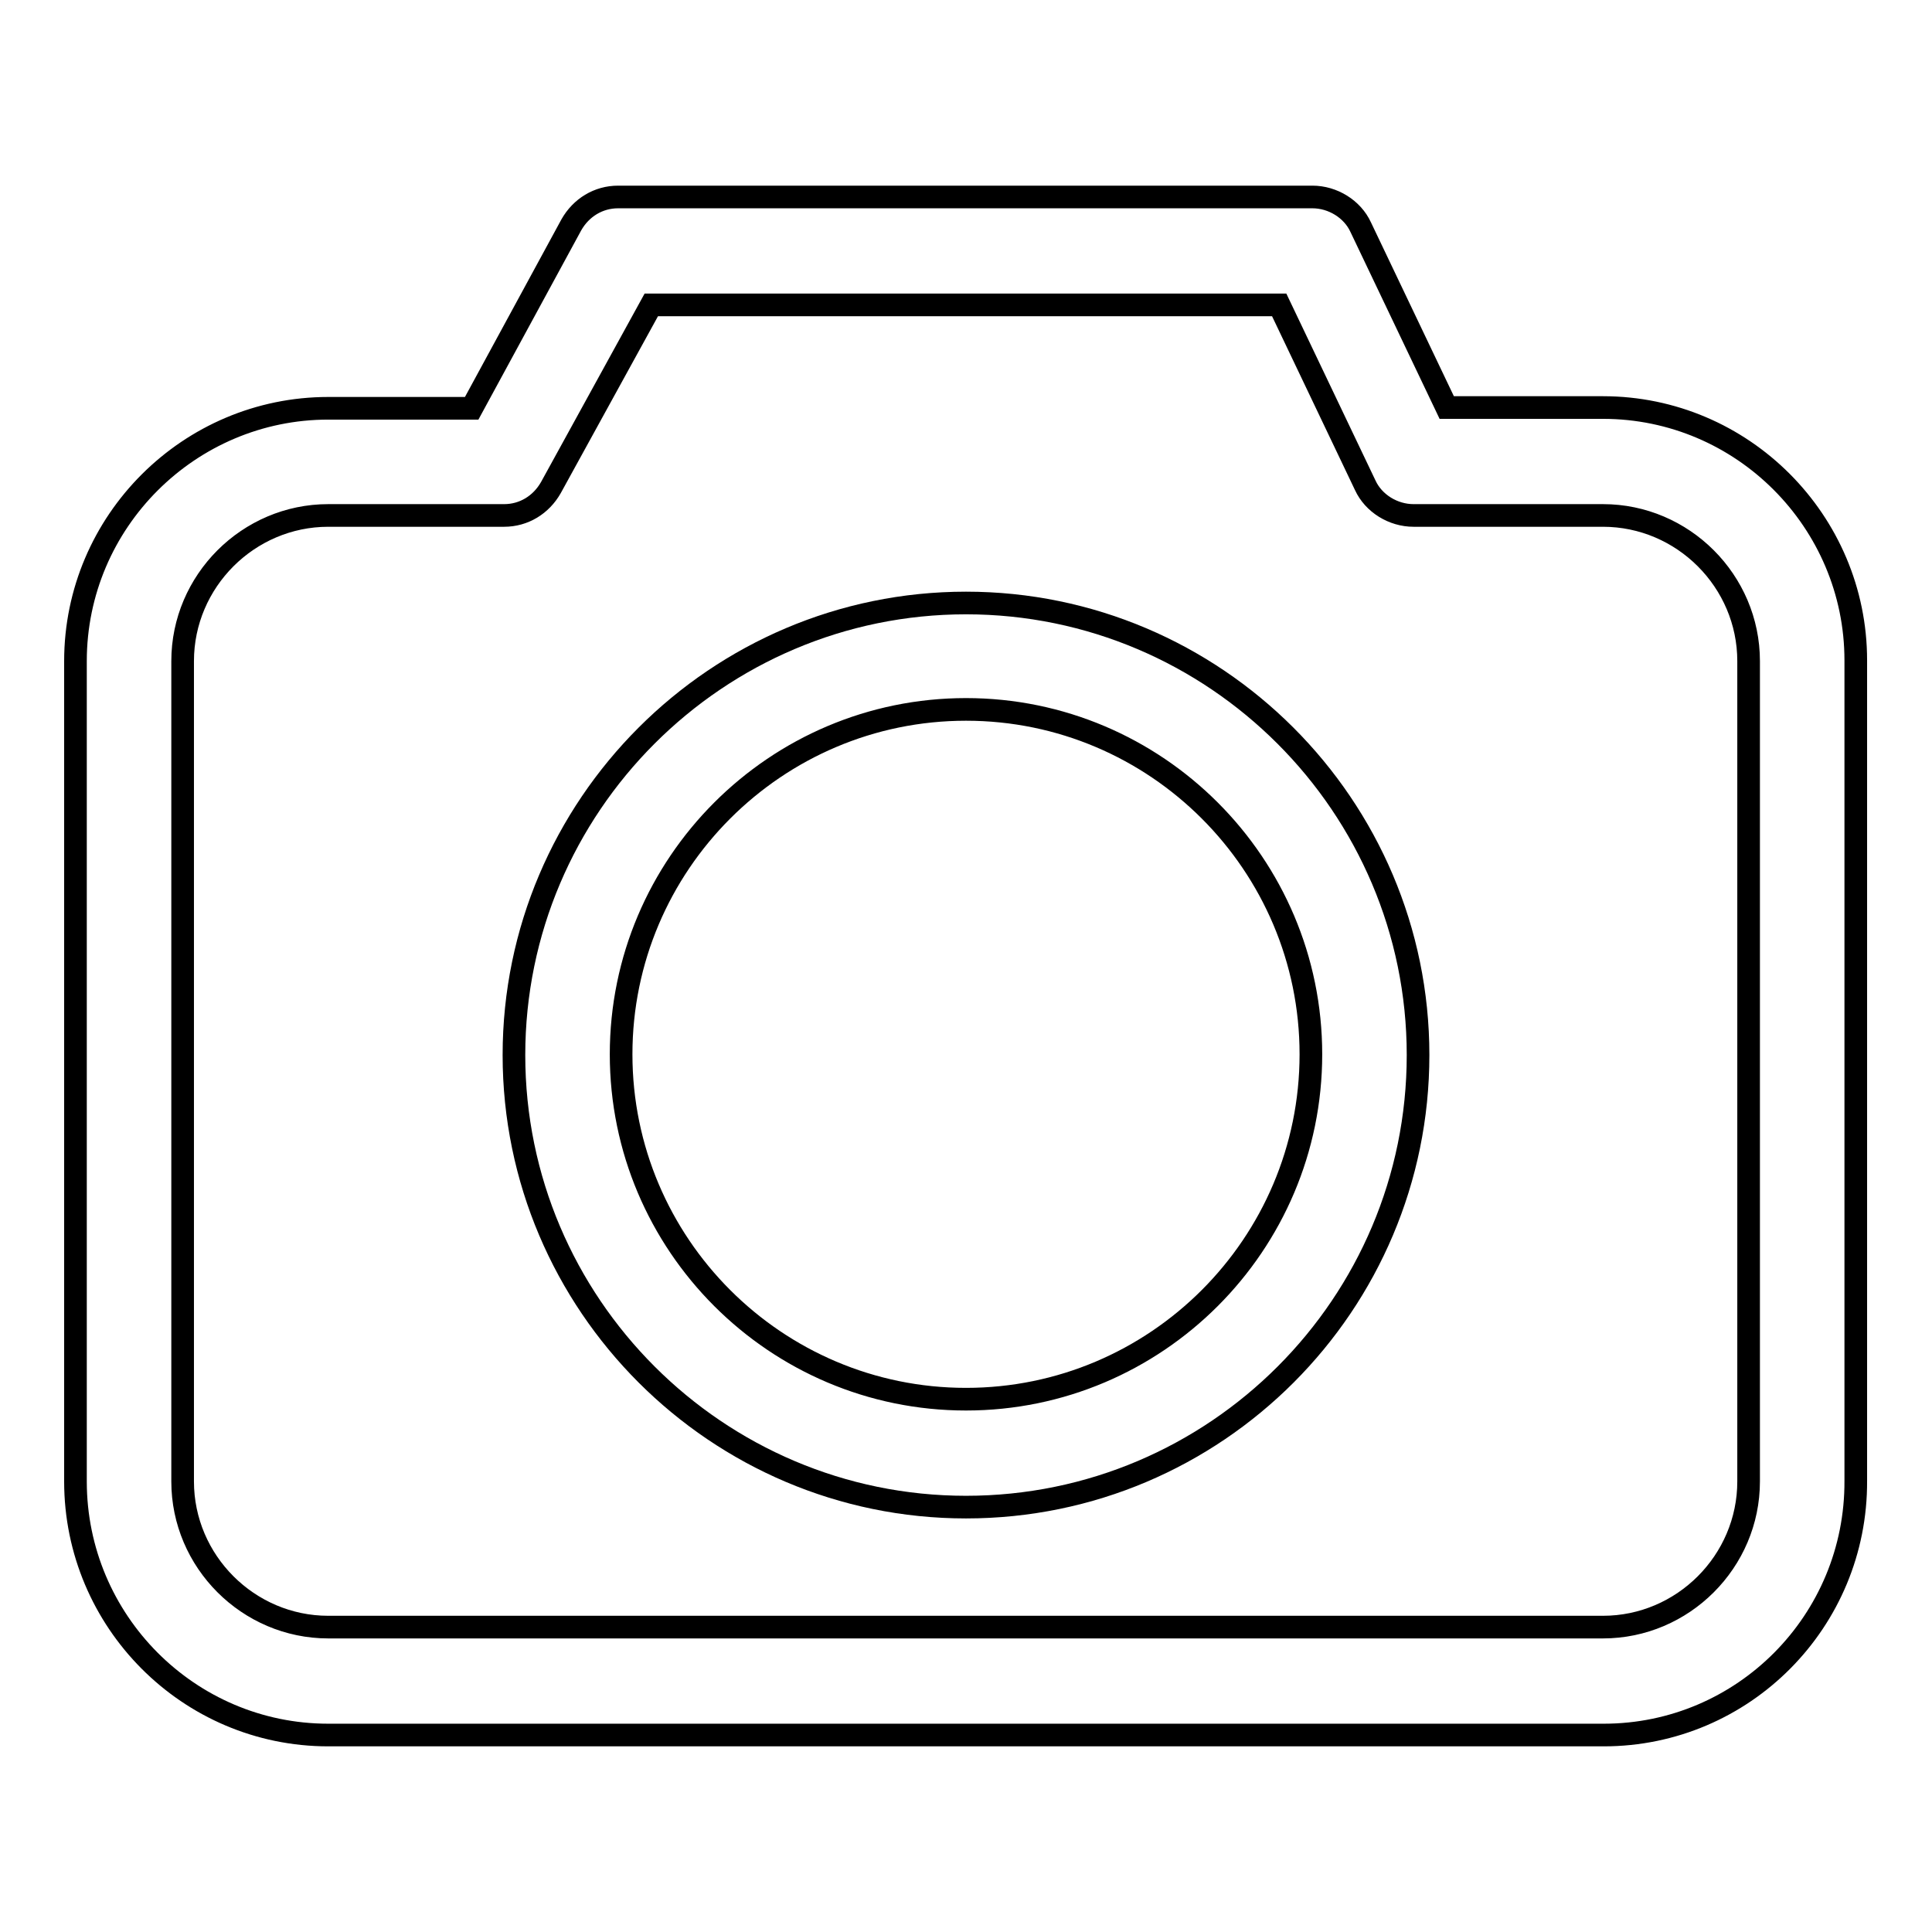 <?xml version="1.0" encoding="utf-8"?>
<!-- Svg Vector Icons : http://www.onlinewebfonts.com/icon -->
<!DOCTYPE svg PUBLIC "-//W3C//DTD SVG 1.1//EN" "http://www.w3.org/Graphics/SVG/1.1/DTD/svg11.dtd">
<svg version="1.1" xmlns="http://www.w3.org/2000/svg" xmlns:xlink="http://www.w3.org/1999/xlink" x="0px" y="0px" viewBox="0 0 256 256" enable-background="new 0 0 256 256" xml:space="preserve">
<g><g><path stroke-width="3" fill-opacity="0" stroke="#000000"  d="M212.5,229.9h-169c-18.5,0-33.5-15.1-33.5-33.6V87.6c0-18.5,15.1-33.5,33.5-33.5h19l13.2-24.3c1.3-2.3,3.6-3.7,6.2-3.7h92c2.7,0,5.3,1.6,6.4,4l11.4,23.9h20.7c18.5,0,33.5,15.1,33.5,33.5v108.7C246,214.8,231,229.9,212.5,229.9z M43.5,68.3c-10.6,0-19.3,8.7-19.3,19.3v108.7c0,10.6,8.7,19.3,19.3,19.3h168.9c10.6,0,19.3-8.7,19.3-19.3V87.6c0-10.6-8.7-19.3-19.3-19.3h-25.1c-2.7,0-5.3-1.6-6.4-4l-11.4-23.9H86.3L73,64.6c-1.3,2.3-3.6,3.7-6.2,3.7H43.5z"/><path stroke-width="3" fill-opacity="0" stroke="#000000"  d="M128,199.7c-33,0-59.9-26.9-59.9-59.9c0-33,26.9-59.9,59.9-59.9s59.9,26.9,59.9,59.9C187.9,172.8,161.1,199.7,128,199.7z M128,94c-25.2,0-45.7,20.5-45.7,45.7c0,25.2,20.5,45.7,45.7,45.7c25.2,0,45.7-20.5,45.7-45.7C173.7,114.5,153.2,94,128,94z"/></g></g>
</svg>